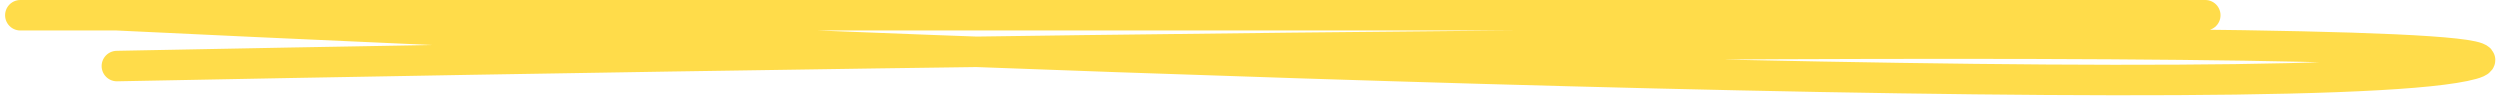 <?xml version="1.0" encoding="UTF-8"?> <svg xmlns="http://www.w3.org/2000/svg" width="246" height="10" viewBox="0 0 246 10" fill="none"> <path d="M2 1.5C4.972 1.5 8.147 1.5 11.5 1.5M217 1.5C174.342 1.5 67.765 1.5 11.5 1.5M11.5 1.5C80.5 4.833 223.3 10.5 242.5 6.5C261.7 2.5 96.5 4.833 11.5 6.5" stroke="#FFDC4A" stroke-width="3" stroke-linecap="round" stroke-linejoin="round"></path> </svg> 